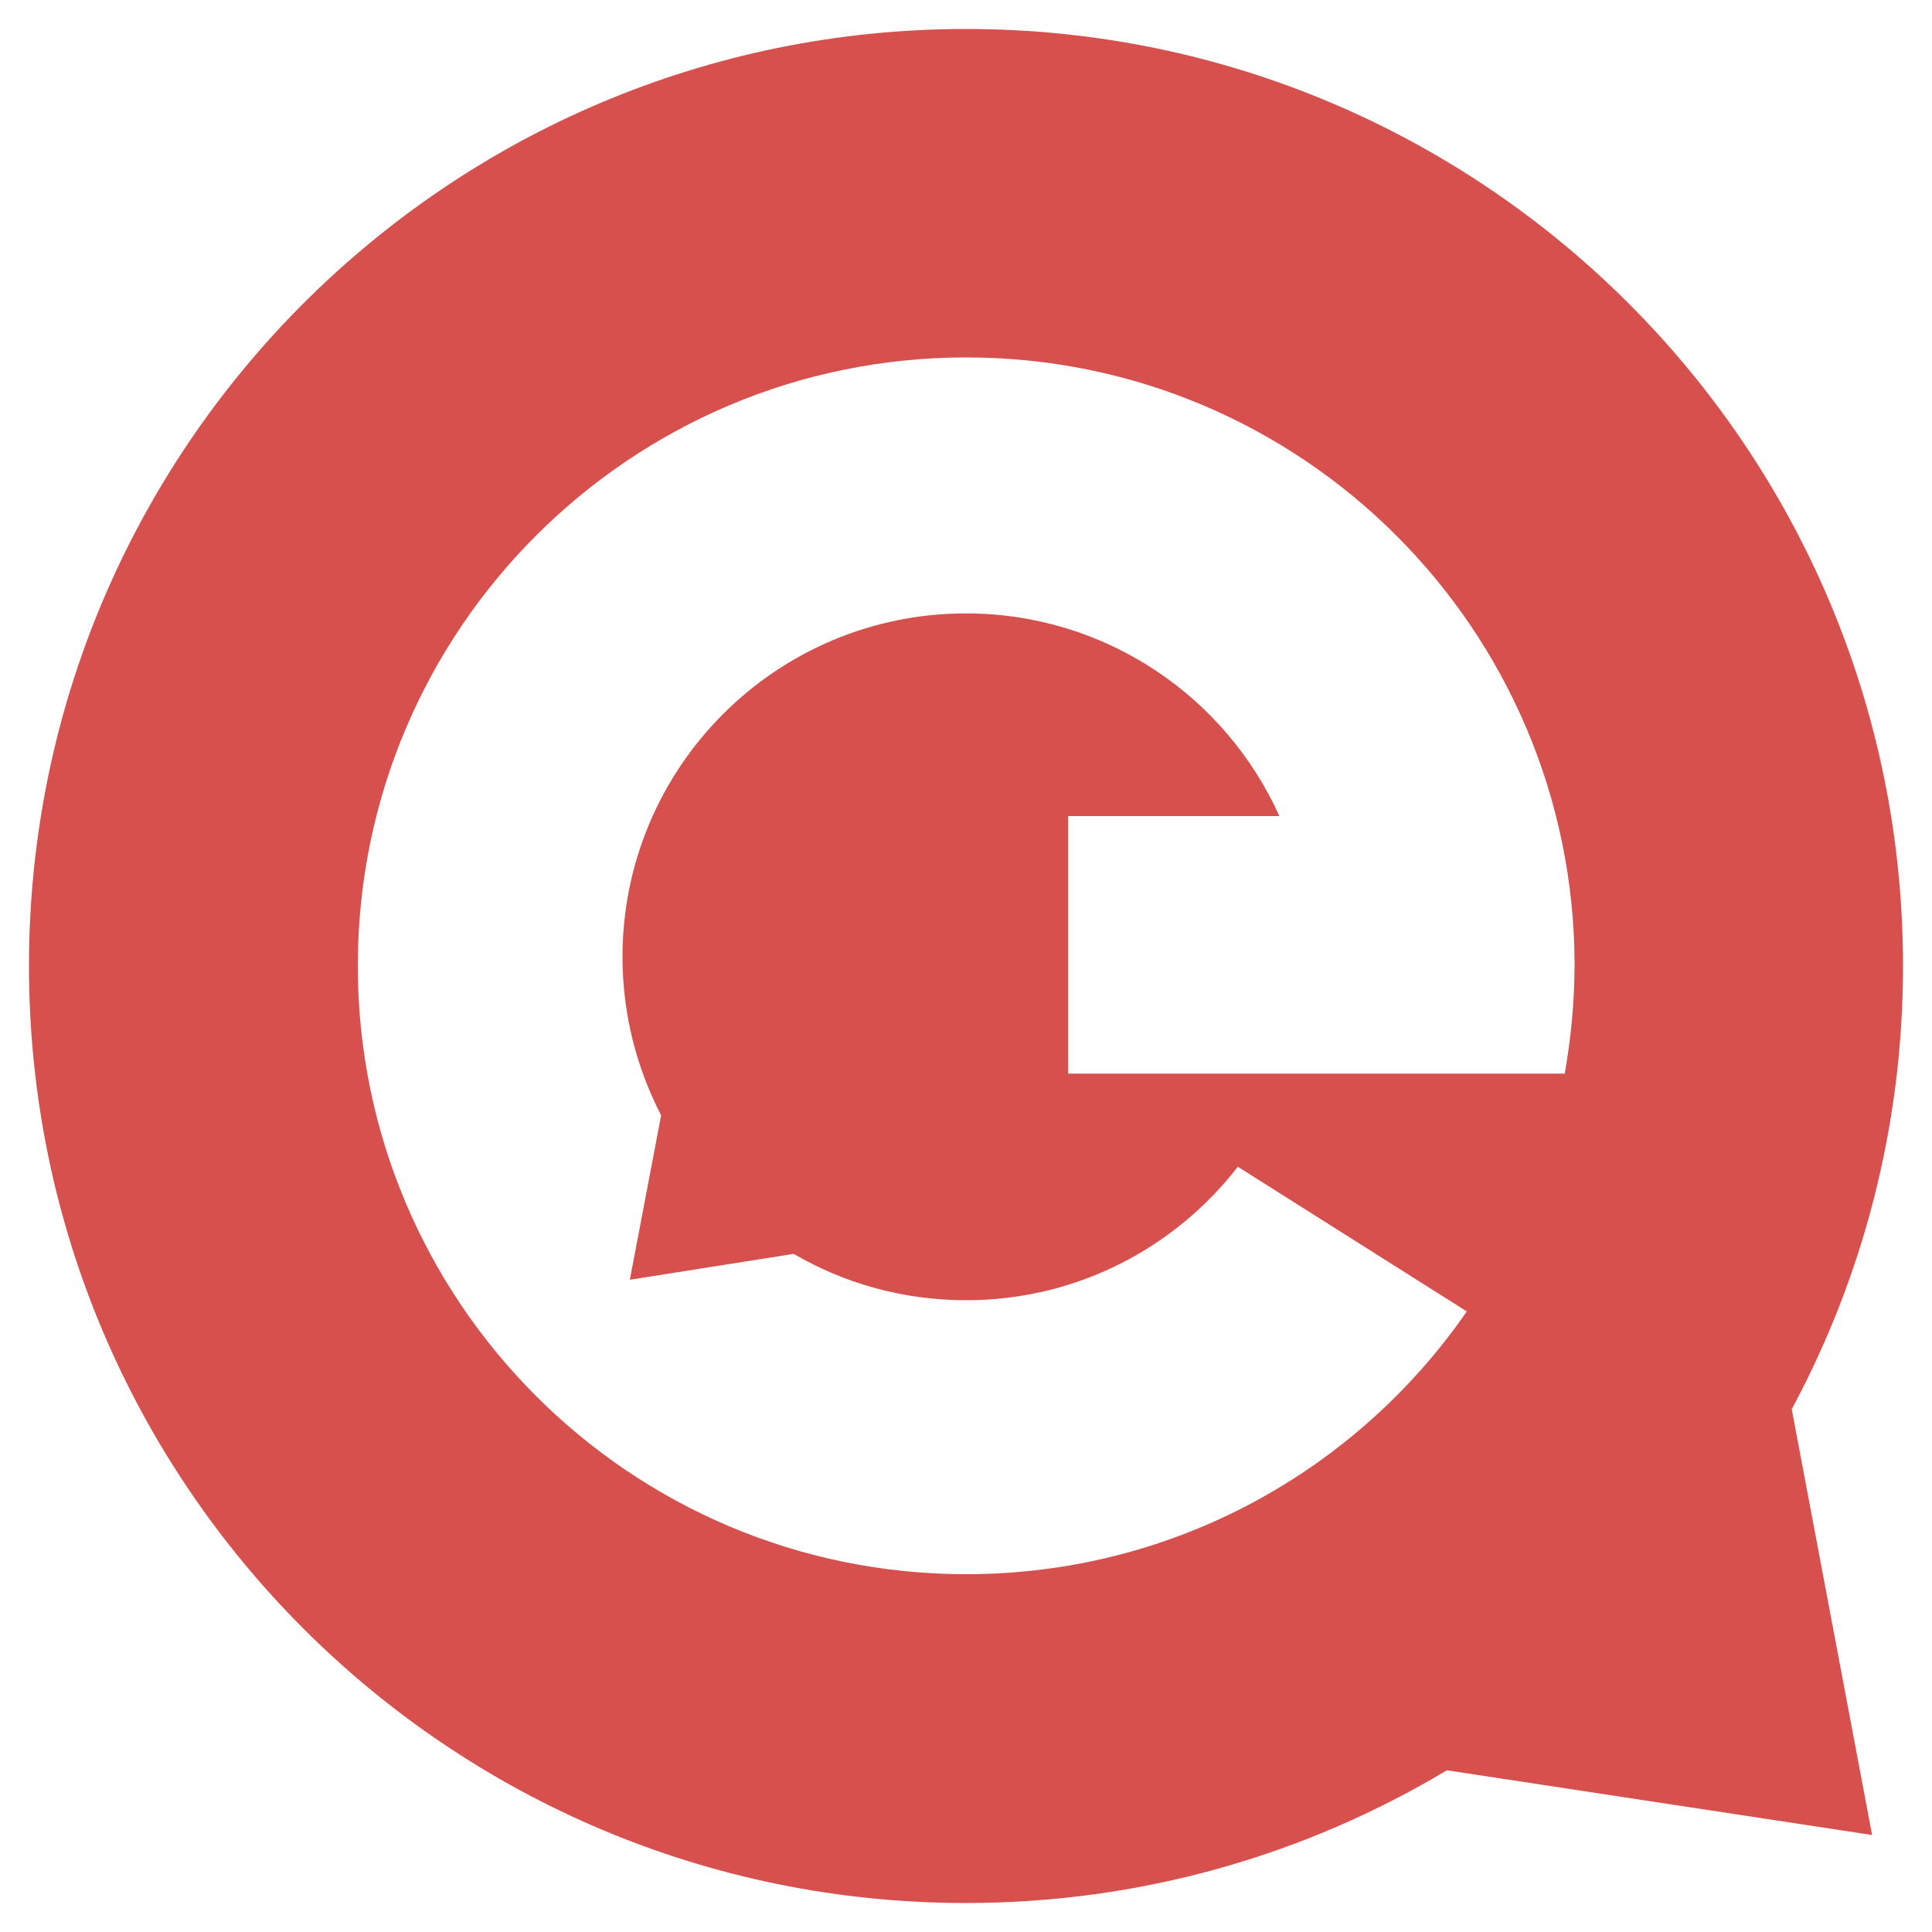 <svg xmlns="http://www.w3.org/2000/svg" viewBox="0 0 1000 1000"><path d="M985 500c0-267.9-217.1-485-485-485S15 232.1 15 500s217.1 485 485 485c91 0 176.1-25.1 248.9-68.7L969 949.8l-41.6-220.4C964.1 661.1 985 583 985 500zm-175.1 55.7h-257V422.4h109.3c-27.8-61.8-90-104.9-162.2-104.9-98.2 0-177.8 79.6-177.8 177.8 0 29.6 7.3 57.4 20 82L326 662.4l84.8-13.4c26.2 15.3 56.7 24 89.3 24 57.2 0 108.1-27.1 140.6-69.1l118.5 74.9c-56.8 82.2-151.7 136-259.1 136-173.9 0-314.9-141-314.9-314.9 0-173.9 141-314.9 314.9-314.9S815 326 815 499.9c-.1 19.1-1.9 37.7-5.1 55.8z" fill="#d6514e"/></svg>
